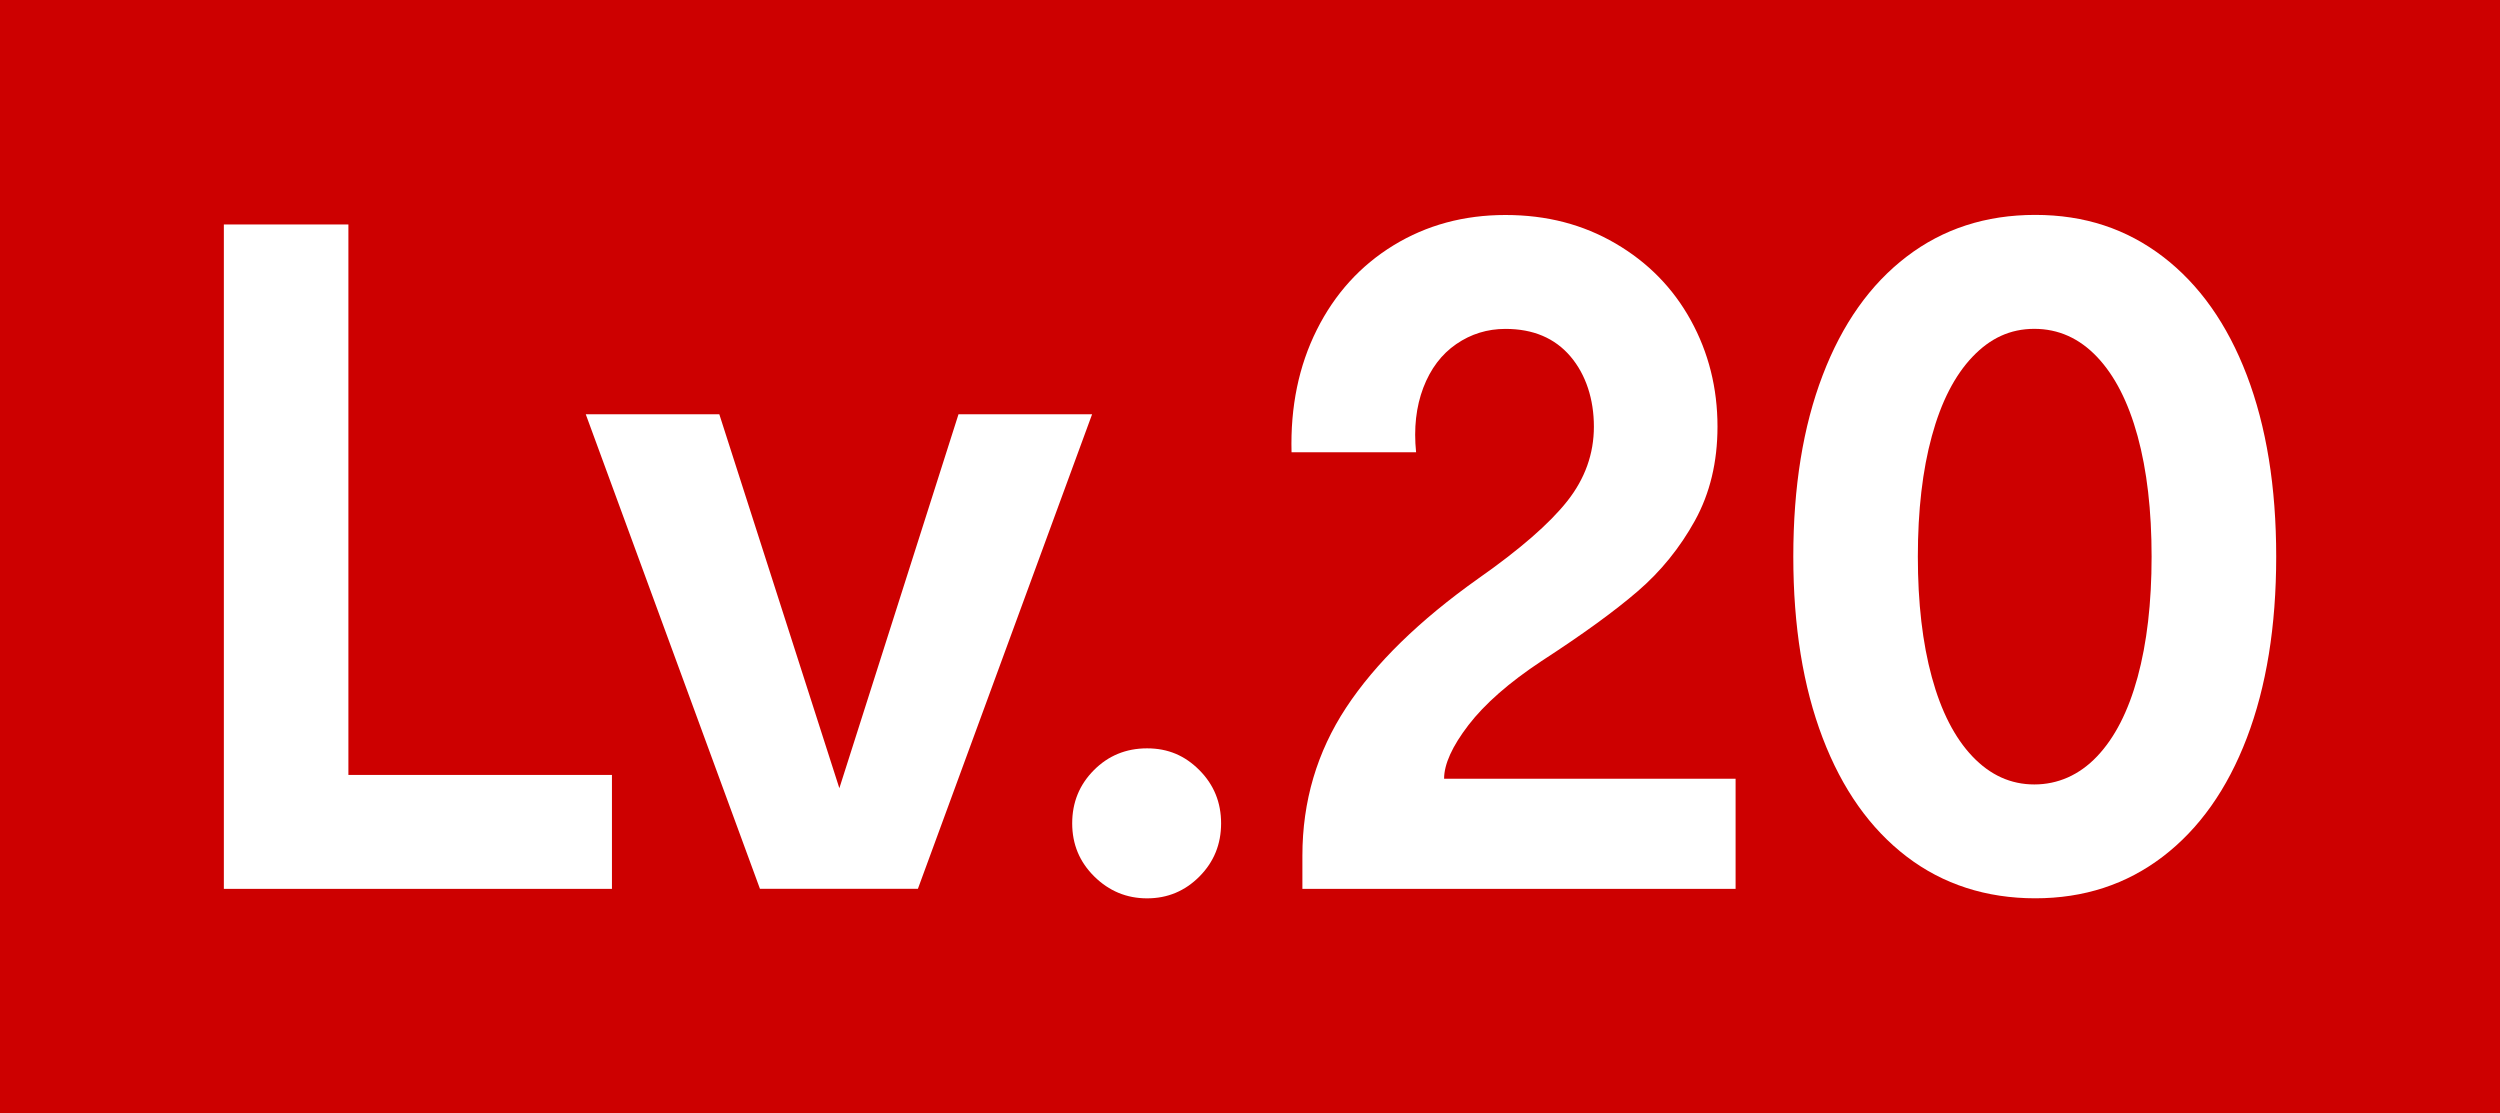 <?xml version="1.0" encoding="UTF-8"?>
<svg id="_图层_1" data-name="图层 1" xmlns="http://www.w3.org/2000/svg" viewBox="0 0 500 222.66">
  <defs>
    <style>
      .cls-1 {
        fill: #cd0000;
      }

      .cls-2 {
        fill: #fff;
      }
    </style>
  </defs>
  <rect class="cls-1" width="500" height="222.66"/>
  <g>
    <path class="cls-2" d="M69.68,44.89v118.64l-8.12-8.54h60.83v22.78H44.77V44.89h24.91Z"/>
    <path class="cls-2" d="M218.42,82.85l-34.84,94.91h-31.59l-34.84-94.91h26.71l24.01,74.79,23.83-74.79h26.71Z"/>
    <path class="cls-2" d="M239.89,154.04c2.89,2.91,4.33,6.45,4.33,10.63s-1.44,7.72-4.33,10.63c-2.89,2.91-6.38,4.37-10.47,4.37s-7.61-1.46-10.56-4.37c-2.95-2.91-4.42-6.45-4.42-10.63s1.44-7.72,4.33-10.63c2.89-2.91,6.44-4.37,10.65-4.37s7.58,1.46,10.47,4.37Z"/>
    <path class="cls-2" d="M338.99,104.12c-3.01,5.44-6.83,10.16-11.46,14.14-4.63,3.99-11.04,8.64-19.22,13.95-6.5,4.3-11.37,8.58-14.62,12.81-3.25,4.24-4.87,7.82-4.87,10.73h58.3v22.02h-86.64v-6.64c0-10.88,2.92-20.75,8.75-29.61,5.84-8.86,14.65-17.46,26.44-25.82,8.3-5.82,14.23-10.98,17.78-15.47,3.55-4.49,5.33-9.46,5.33-14.9s-1.57-10.38-4.69-14.05c-3.13-3.67-7.46-5.5-13-5.5-3.61,0-6.89,1.01-9.84,3.04-2.95,2.03-5.14,4.94-6.59,8.73-1.44,3.8-1.93,8.1-1.44,12.91h-24.91c-.24-9.11,1.44-17.27,5.05-24.49s8.72-12.84,15.34-16.9c6.62-4.05,14.08-6.07,22.38-6.07s15.52,1.9,22.02,5.69c6.5,3.8,11.52,8.92,15.07,15.38,3.55,6.45,5.33,13.54,5.33,21.26,0,7.09-1.51,13.35-4.51,18.79Z"/>
    <path class="cls-2" d="M381.32,171.31c-7.28-5.57-12.88-13.48-16.79-23.73-3.91-10.25-5.87-22.33-5.87-36.26s1.95-26.01,5.87-36.26c3.91-10.25,9.5-18.16,16.79-23.73,7.28-5.57,15.85-8.35,25.72-8.35s18.26,2.79,25.54,8.35c7.28,5.57,12.88,13.48,16.79,23.73,3.91,10.25,5.87,22.34,5.87,36.26s-1.96,26.01-5.87,36.26c-3.91,10.25-9.51,18.16-16.79,23.73-7.28,5.57-15.79,8.35-25.54,8.35s-18.44-2.78-25.72-8.35ZM419.4,151.29c3.55-3.73,6.26-9.02,8.12-15.85,1.86-6.83,2.8-14.87,2.8-24.11s-.93-17.27-2.8-24.11c-1.87-6.83-4.58-12.12-8.12-15.85-3.55-3.73-7.73-5.6-12.54-5.6s-8.82,1.87-12.37,5.6c-3.55,3.73-6.26,9.02-8.12,15.85-1.87,6.83-2.8,14.87-2.8,24.11s.93,17.27,2.8,24.11c1.86,6.83,4.57,12.12,8.12,15.85,3.55,3.73,7.67,5.6,12.37,5.6s8.99-1.87,12.54-5.6Z"/>
  </g>
</svg>